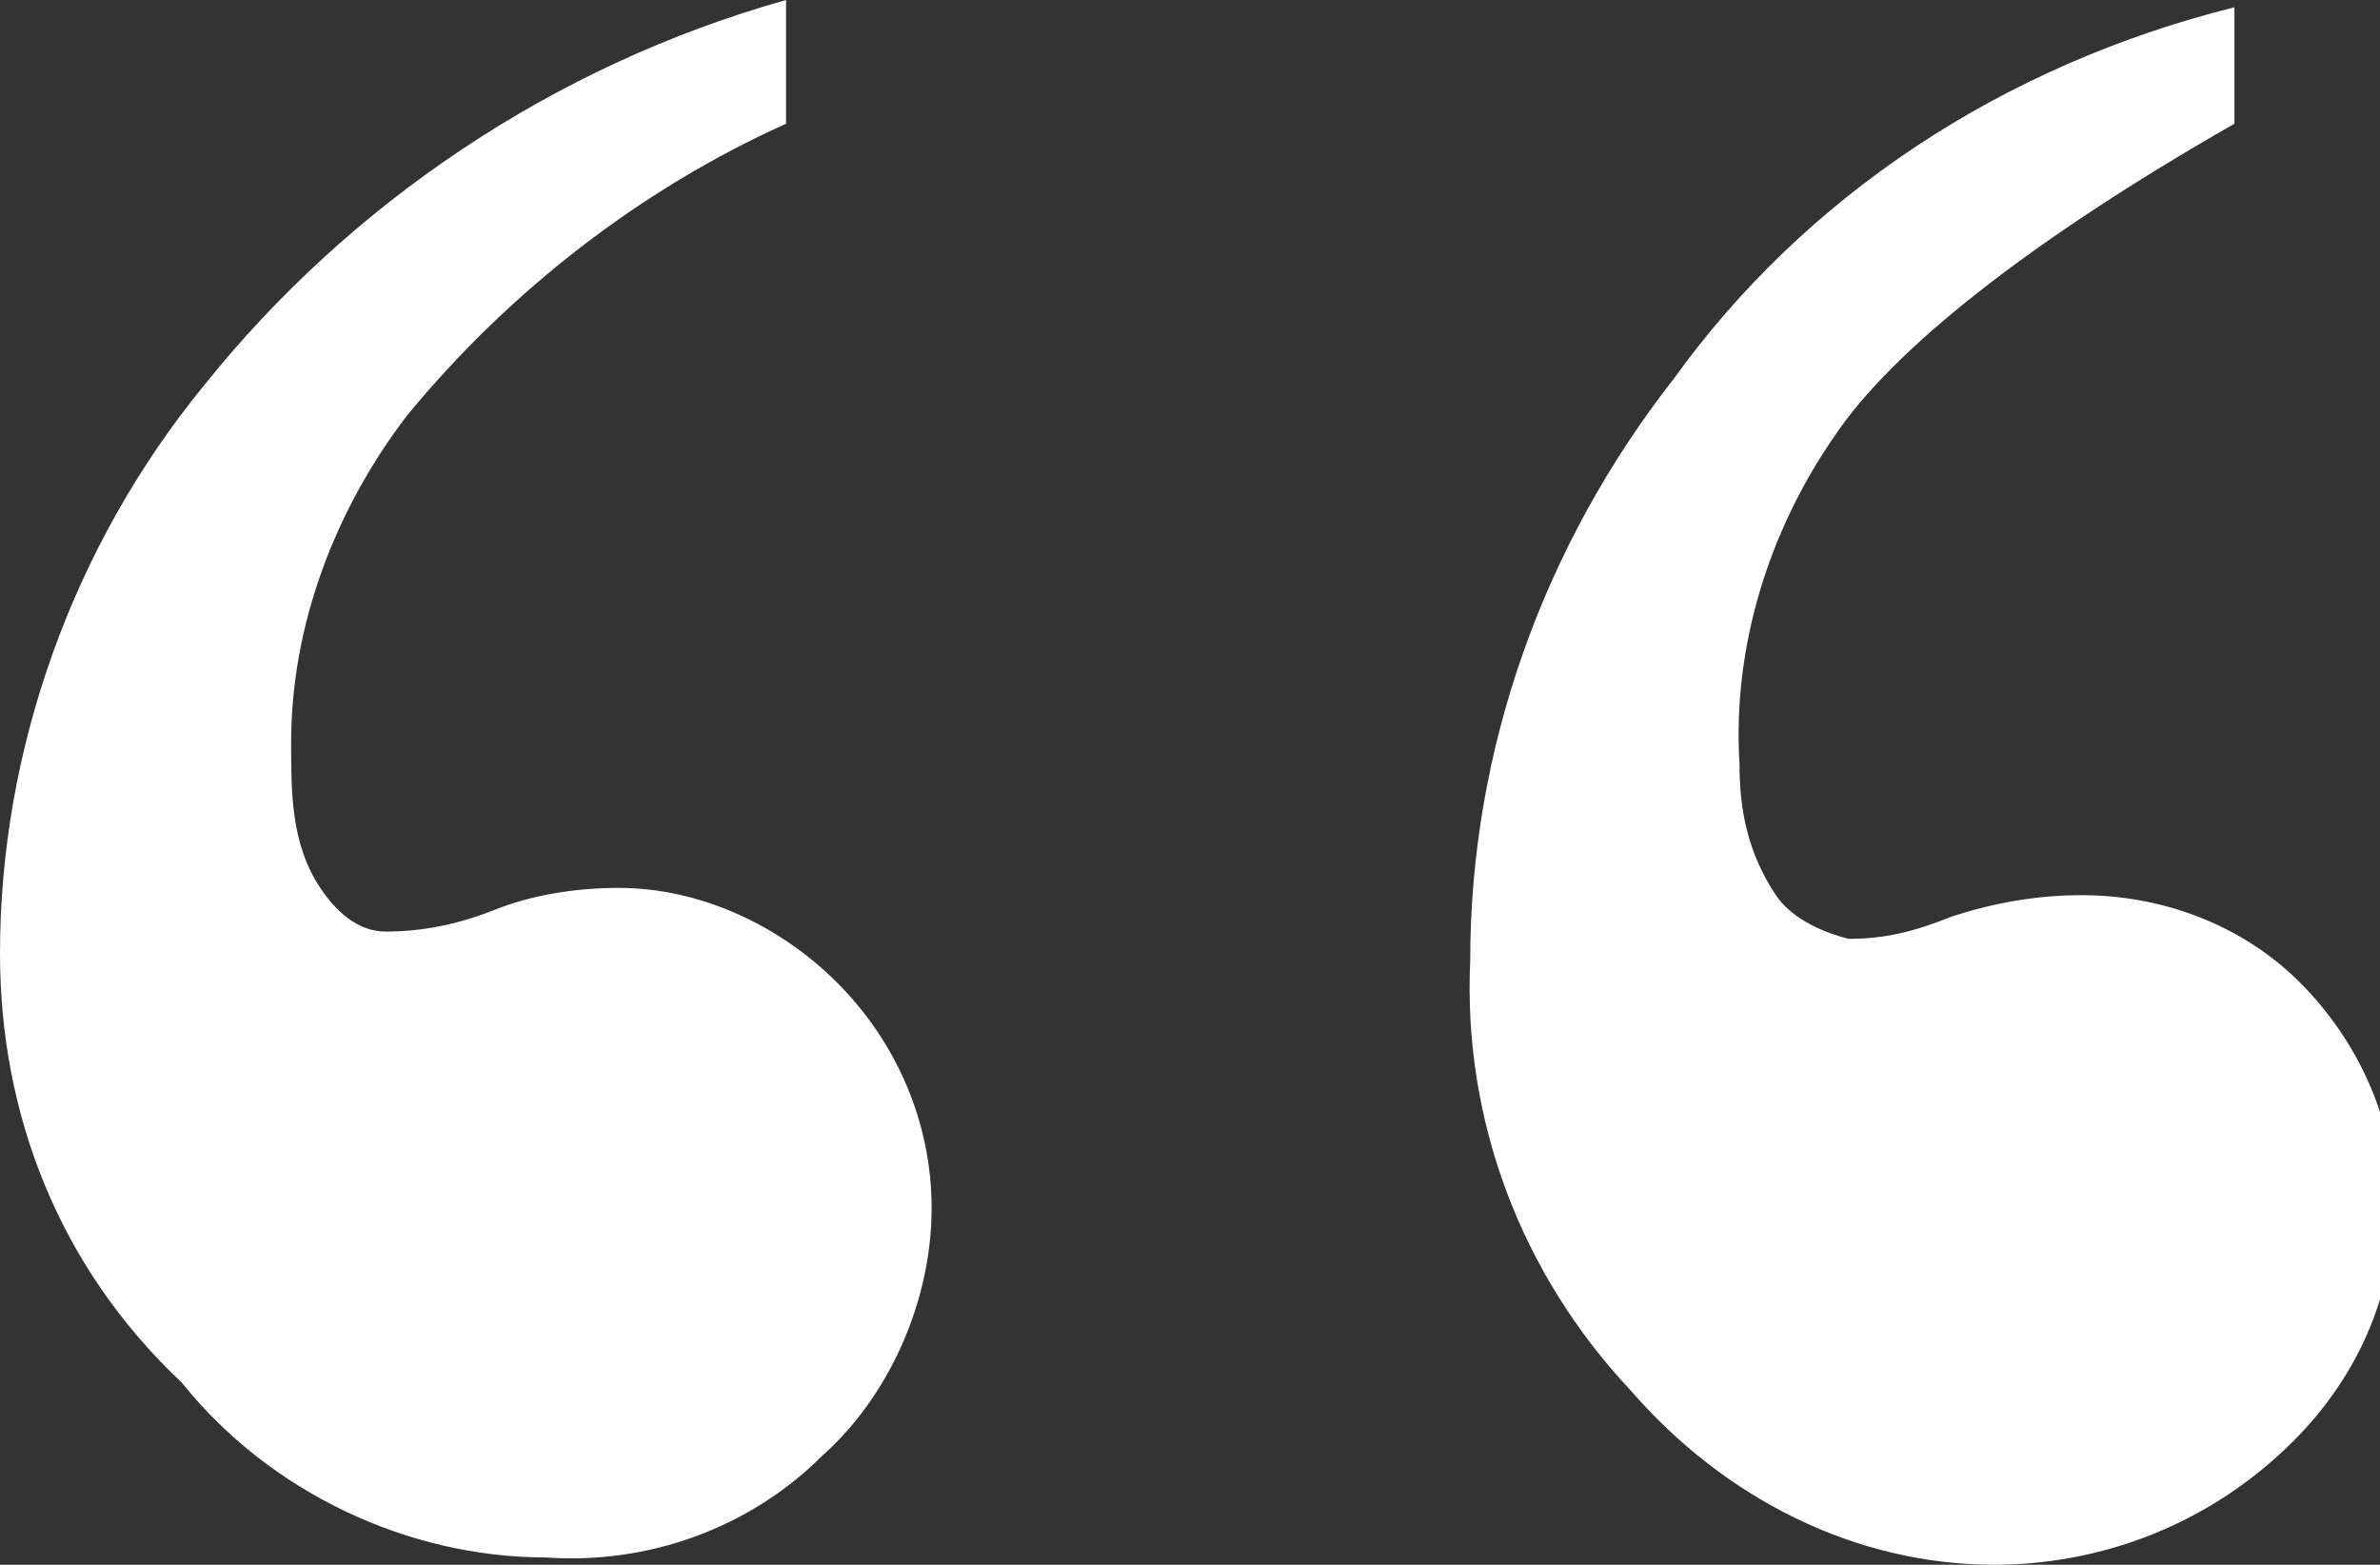 <?xml version="1.0" encoding="UTF-8"?>
<svg xmlns="http://www.w3.org/2000/svg" id="Layer_1" version="1.1" viewBox="0 0 32.7 21.5">
  <rect x="0" y="0" width="32.7" height="21.5" fill="#333333" stroke="none"/>
  <!-- Generator: Adobe Illustrator 29.4.0, SVG Export Plug-In . SVG Version: 2.1.0 Build 152)  -->
  <defs>
    <style>
      .st0 {
        fill: #fff;
      }

      .st1 {
        fill: none;
      }
    </style>
  </defs>
  <rect class="st1" x="0" width="32.7" height="21.5"></rect>
  <g id="Group_132">
    <path id="Path_277" class="st0" d="M10.8,0v1.7c-2,.9-3.8,2.3-5.2,4-1,1.3-1.6,2.9-1.6,4.5,0,.7,0,1.4.4,2,.2.3.5.6.9.6.5,0,1-.1,1.5-.3.5-.2,1.1-.3,1.7-.3,1.1,0,2.2.5,3,1.3.8.8,1.3,1.9,1.3,3.1,0,1.3-.6,2.6-1.5,3.4-1,1-2.4,1.5-3.8,1.4-1.9,0-3.8-.9-5-2.4C.8,17.4,0,15.3,0,13.1c0-2.8,1-5.6,2.8-7.8C4.8,2.8,7.6.9,10.8,0M30.7.1v1.6c-2.8,1.6-4.7,3.1-5.5,4.3-.9,1.3-1.4,2.9-1.3,4.5,0,.6.1,1.2.5,1.8.2.3.6.5,1,.6.5,0,.9-.1,1.4-.3.6-.2,1.2-.3,1.8-.3,1.1,0,2.2.4,3,1.2.8.8,1.3,1.9,1.3,3,0,1.4-.6,2.6-1.6,3.5-1.1,1-2.5,1.5-3.9,1.5-1.9,0-3.7-.9-5-2.4-1.5-1.6-2.3-3.7-2.2-5.9,0-2.9,1-5.7,2.8-8C24.8,2.7,27.5.9,30.7.1"></path>
  </g>
</svg>
